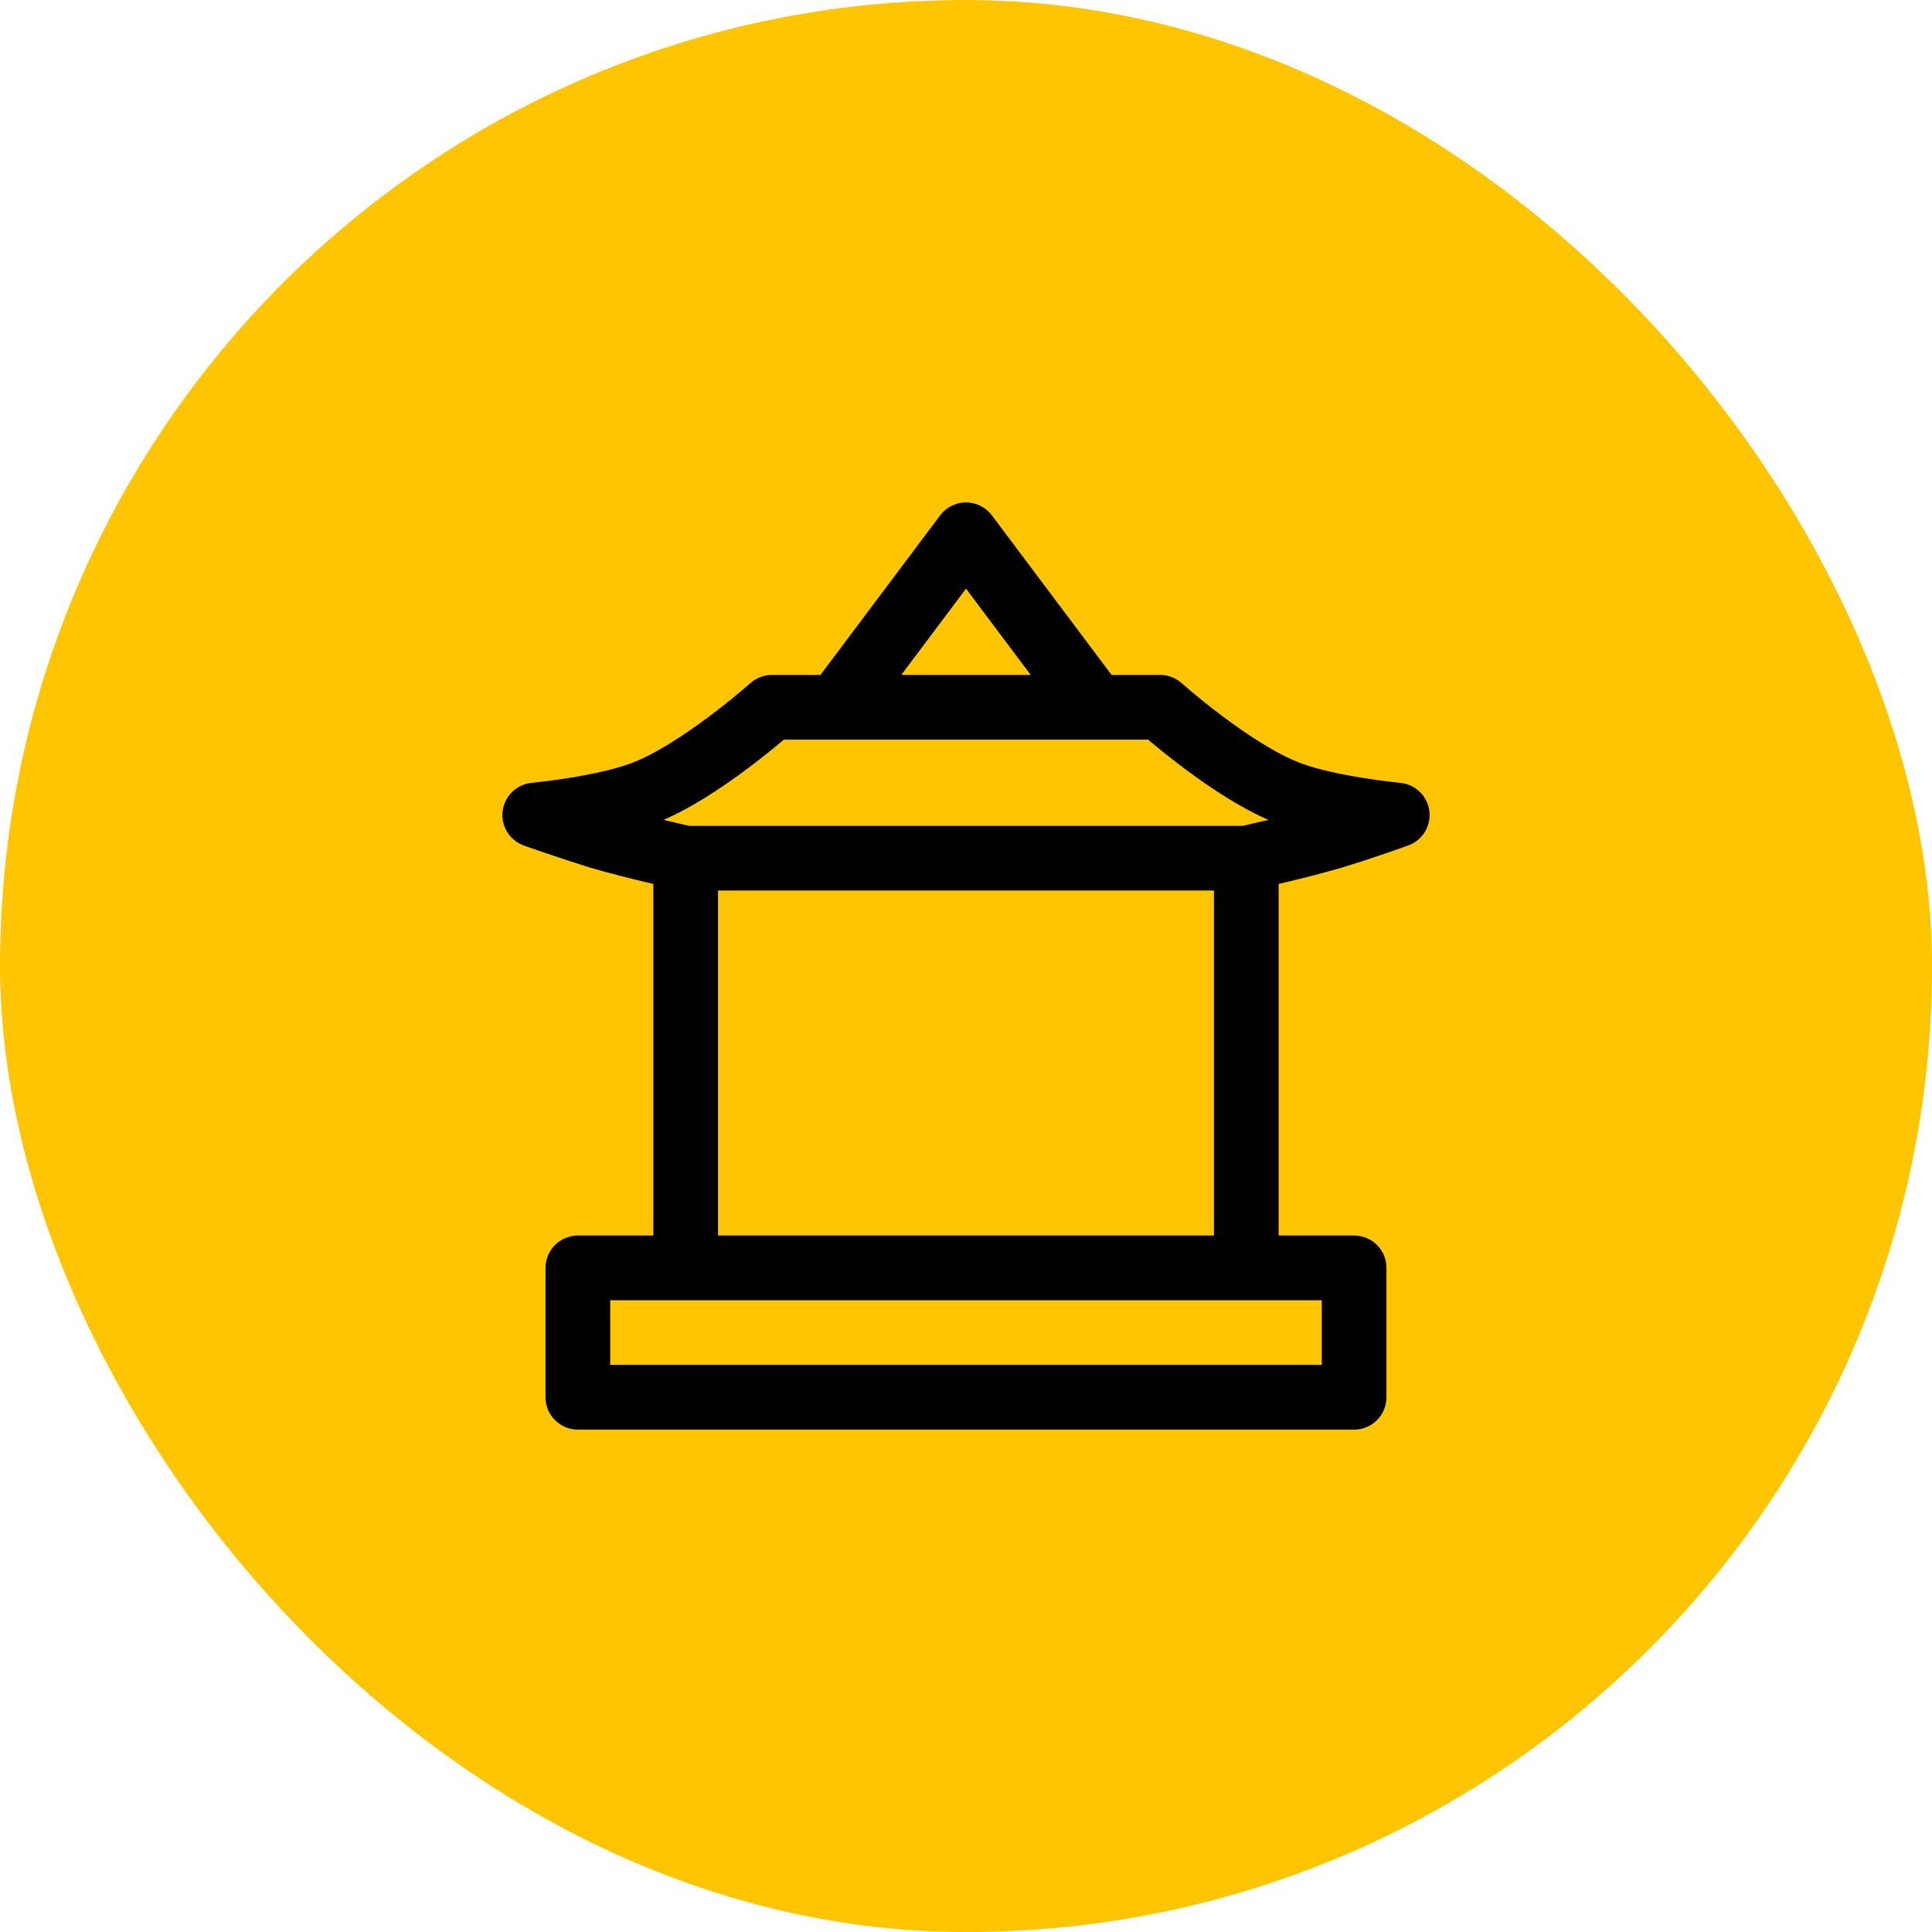 <svg width="56" height="56" viewBox="0 0 56 56" fill="none" xmlns="http://www.w3.org/2000/svg">
<rect width="56" height="56" rx="28" fill="#FFC500"/>
<path d="M22.375 20.5V19.562C22.144 19.562 21.922 19.648 21.75 19.801L22.375 20.5ZM33.625 20.5L34.25 19.801C34.078 19.648 33.856 19.562 33.625 19.562V20.5ZM40.5 23.625L40.815 24.508C41.016 24.436 41.186 24.298 41.298 24.116C41.41 23.935 41.457 23.721 41.431 23.509C41.404 23.298 41.307 23.101 41.154 22.953C41.001 22.804 40.802 22.712 40.59 22.691L40.5 23.625ZM15.5 23.625L15.41 22.691C15.198 22.712 14.999 22.804 14.846 22.953C14.693 23.101 14.596 23.298 14.569 23.509C14.543 23.721 14.59 23.935 14.702 24.116C14.814 24.298 14.984 24.436 15.185 24.508L15.5 23.625ZM24.25 20.5L23.5 19.938C23.395 20.077 23.332 20.242 23.316 20.416C23.301 20.589 23.334 20.764 23.411 20.919C23.489 21.075 23.609 21.206 23.757 21.297C23.905 21.389 24.076 21.438 24.25 21.438V20.5ZM28 15.5L28.75 14.938C28.663 14.821 28.549 14.727 28.419 14.662C28.289 14.596 28.145 14.562 28 14.562C27.854 14.562 27.711 14.596 27.581 14.662C27.451 14.727 27.337 14.821 27.25 14.938L28 15.5ZM31.75 20.5V21.438C31.924 21.438 32.095 21.389 32.243 21.297C32.391 21.206 32.511 21.075 32.589 20.919C32.666 20.764 32.699 20.589 32.684 20.416C32.668 20.242 32.604 20.077 32.5 19.938L31.75 20.5ZM18.937 36.75C18.937 36.999 19.036 37.237 19.212 37.413C19.388 37.589 19.626 37.688 19.875 37.688C20.124 37.688 20.362 37.589 20.538 37.413C20.714 37.237 20.812 36.999 20.812 36.75H18.937ZM35.187 36.75C35.187 36.999 35.286 37.237 35.462 37.413C35.638 37.589 35.876 37.688 36.125 37.688C36.374 37.688 36.612 37.589 36.788 37.413C36.964 37.237 37.062 36.999 37.062 36.75H35.187ZM16.75 36.75V35.812C16.501 35.812 16.263 35.911 16.087 36.087C15.911 36.263 15.812 36.501 15.812 36.75H16.75ZM39.25 36.75H40.187C40.187 36.501 40.089 36.263 39.913 36.087C39.737 35.911 39.499 35.812 39.25 35.812V36.75ZM39.25 40.5V41.438C39.499 41.438 39.737 41.339 39.913 41.163C40.089 40.987 40.187 40.749 40.187 40.5H39.25ZM16.75 40.5H15.812C15.812 41.017 16.232 41.438 16.75 41.438V40.5ZM22.375 21.438H33.625V19.562H22.375V21.438ZM33.625 20.5L33 21.199L33.002 21.201C33.428 21.573 33.868 21.929 34.32 22.269C35.064 22.825 36.09 23.519 37.045 23.878L37.704 22.122C37.012 21.863 36.164 21.306 35.444 20.767C35.041 20.465 34.649 20.148 34.269 19.817L34.254 19.805C34.252 19.803 34.251 19.803 34.25 19.801L33.625 20.5ZM37.045 23.878C37.72 24.131 38.58 24.299 39.226 24.402C39.616 24.465 40.008 24.516 40.401 24.558H40.41L40.5 23.625L40.59 22.691H40.586L40.572 22.69C40.478 22.68 40.383 22.67 40.289 22.657C40.095 22.635 39.826 22.599 39.522 22.551C38.897 22.451 38.194 22.306 37.704 22.122L37.045 23.878ZM40.5 23.625L40.185 22.742H40.181L40.172 22.746C40.115 22.767 40.058 22.787 40 22.808L39.537 22.969C39.162 23.096 38.709 23.247 38.359 23.351L38.891 25.149C39.311 25.021 39.729 24.886 40.144 24.742L40.621 24.576L40.762 24.526L40.801 24.514L40.811 24.509L40.815 24.508L40.5 23.625ZM38.359 23.351C37.901 23.486 37.296 23.639 36.796 23.758C36.527 23.822 36.257 23.884 35.987 23.945L35.939 23.956C35.934 23.957 35.93 23.958 35.926 23.959H35.924L36.125 24.875L36.327 25.79H36.332L36.345 25.786L36.397 25.774L36.589 25.731C36.75 25.694 36.975 25.644 37.231 25.581C37.788 25.451 38.342 25.307 38.891 25.149L38.359 23.351ZM19.875 24.875L20.077 23.96H20.075L20.072 23.959L20.06 23.956L20.01 23.945C19.741 23.885 19.472 23.822 19.204 23.758C18.68 23.635 18.159 23.5 17.641 23.351L17.109 25.149C17.616 25.299 18.26 25.461 18.767 25.581C19.024 25.644 19.249 25.694 19.41 25.731L19.601 25.775L19.652 25.786L19.666 25.79H19.671L19.875 24.875ZM17.641 23.351C17.291 23.247 16.837 23.096 16.464 22.969C16.263 22.9 16.063 22.83 15.864 22.759L15.826 22.746L15.819 22.742C15.817 22.742 15.816 22.742 15.815 22.742L15.5 23.625L15.185 24.508L15.189 24.509L15.199 24.512L15.236 24.526C15.857 24.745 16.481 24.953 17.109 25.149L17.641 23.351ZM15.5 23.625C15.53 23.936 15.56 24.247 15.59 24.559H15.592L15.597 24.558C15.627 24.555 15.657 24.552 15.686 24.549C16.05 24.509 16.412 24.46 16.774 24.402C17.42 24.299 18.279 24.131 18.954 23.878L18.296 22.122C17.806 22.306 17.102 22.451 16.477 22.551C16.124 22.607 15.769 22.654 15.414 22.691H15.411L15.5 23.625ZM18.954 23.878C19.91 23.519 20.936 22.825 21.679 22.269C22.131 21.929 22.571 21.573 22.997 21.201L23 21.199C22.584 20.731 22.168 20.266 21.75 19.801L21.746 19.804C21.72 19.827 21.694 19.85 21.667 19.872L21.42 20.082C21.207 20.261 20.905 20.505 20.556 20.766C19.836 21.305 18.987 21.863 18.296 22.122L18.954 23.878ZM36.125 23.938H19.875V25.812H36.125V23.938ZM25 21.062L28.75 16.062L27.25 14.938L23.5 19.938L25 21.062ZM27.25 16.062L31 21.062L32.5 19.938L28.75 14.938L27.25 16.062ZM31.75 19.562H24.25V21.438H31.75V19.562ZM18.937 24.875V36.75H20.812V24.875H18.937ZM35.187 24.875V36.75H37.062V24.875H35.187ZM16.75 37.688H39.25V35.812H16.75V37.688ZM38.312 36.75V40.5H40.187V36.75H38.312ZM39.25 39.562H16.75V41.438H39.25V39.562ZM17.687 40.5V36.75H15.812V40.5H17.687Z" fill="black"/>
</svg>
